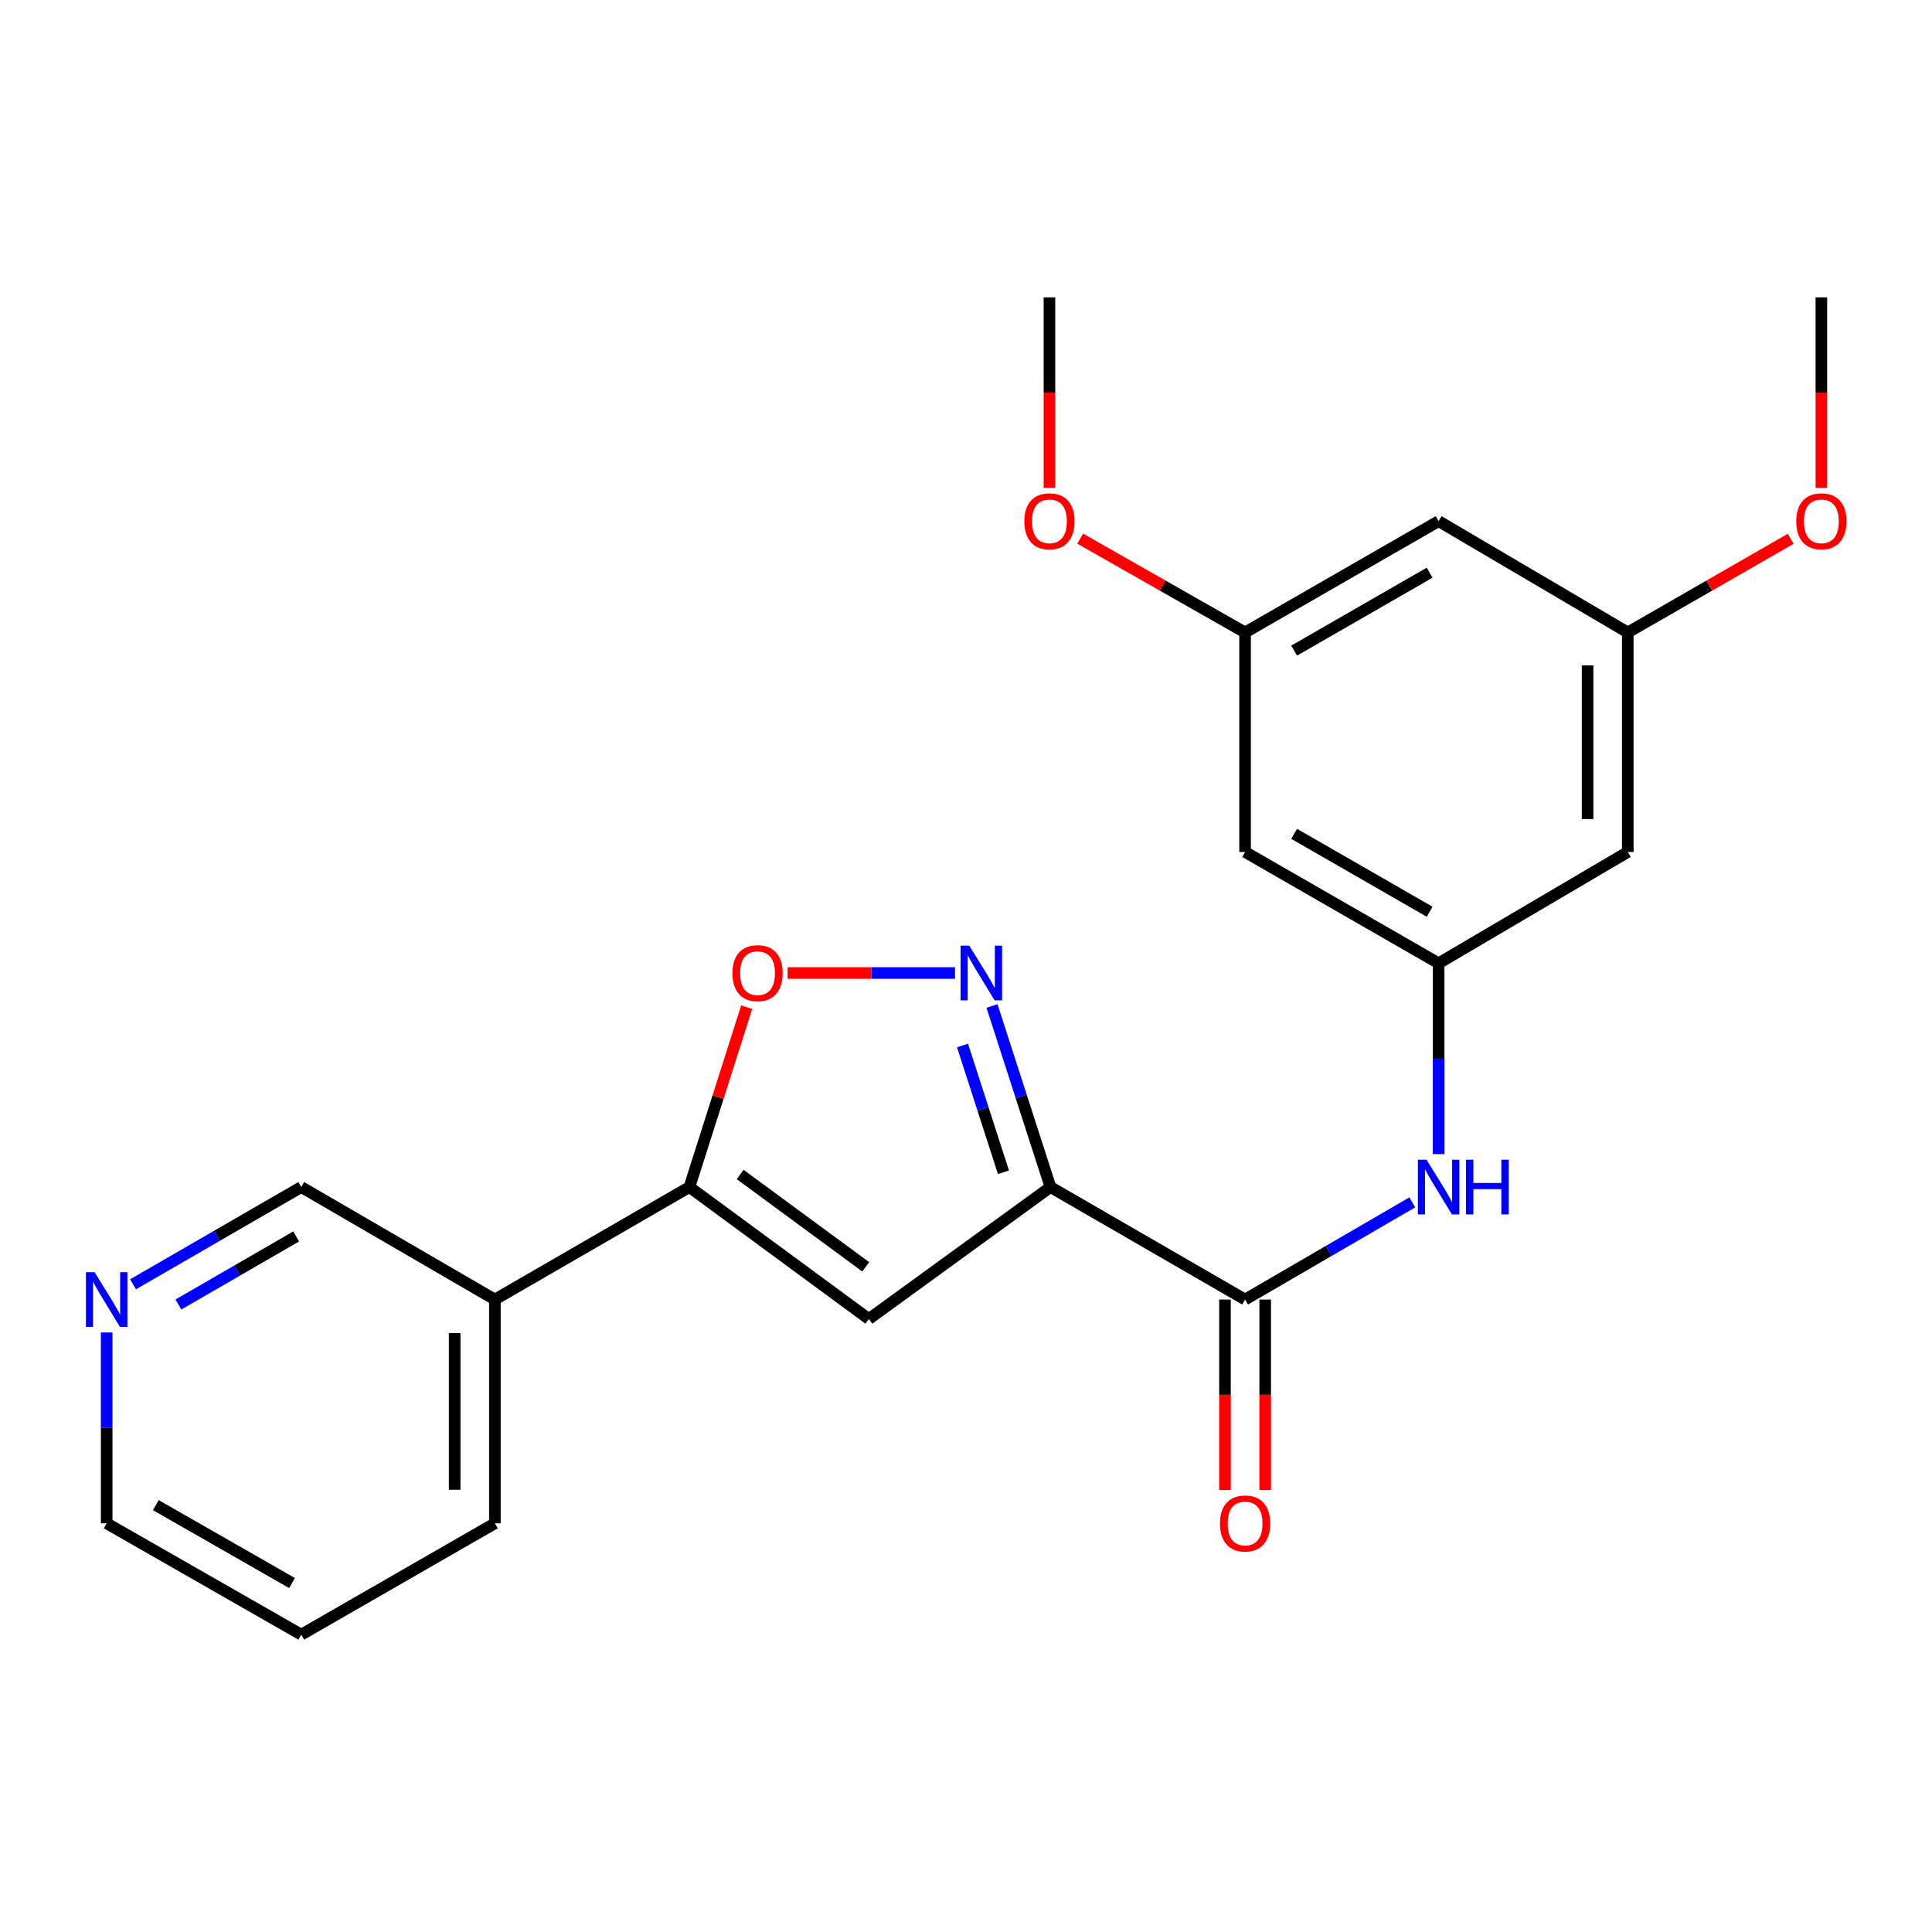 <?xml version='1.0' encoding='iso-8859-1'?>
<svg version='1.1' baseProfile='full'
              xmlns='http://www.w3.org/2000/svg'
                      xmlns:rdkit='http://www.rdkit.org/xml'
                      xmlns:xlink='http://www.w3.org/1999/xlink'
                  xml:space='preserve'
width='1000px' height='1000px' viewBox='0 0 1000 1000'>
<!-- END OF HEADER -->
<rect style='opacity:1.0;fill:#FFFFFF;stroke:none' width='1000' height='1000' x='0' y='0'> </rect>
<path class='bond-0' d='M 543.725,614.422 L 528.59,567.561' style='fill:none;fill-rule:evenodd;stroke:#000000;stroke-width:6px;stroke-linecap:butt;stroke-linejoin:miter;stroke-opacity:1' />
<path class='bond-0' d='M 528.59,567.561 L 513.455,520.7' style='fill:none;fill-rule:evenodd;stroke:#0000FF;stroke-width:6px;stroke-linecap:butt;stroke-linejoin:miter;stroke-opacity:1' />
<path class='bond-0' d='M 519.387,606.757 L 508.793,573.955' style='fill:none;fill-rule:evenodd;stroke:#000000;stroke-width:6px;stroke-linecap:butt;stroke-linejoin:miter;stroke-opacity:1' />
<path class='bond-0' d='M 508.793,573.955 L 498.199,541.152' style='fill:none;fill-rule:evenodd;stroke:#0000FF;stroke-width:6px;stroke-linecap:butt;stroke-linejoin:miter;stroke-opacity:1' />
<path class='bond-1' d='M 543.725,614.422 L 449.714,682.717' style='fill:none;fill-rule:evenodd;stroke:#000000;stroke-width:6px;stroke-linecap:butt;stroke-linejoin:miter;stroke-opacity:1' />
<path class='bond-3' d='M 543.725,614.422 L 644.451,672.638' style='fill:none;fill-rule:evenodd;stroke:#000000;stroke-width:6px;stroke-linecap:butt;stroke-linejoin:miter;stroke-opacity:1' />
<path class='bond-4' d='M 494.306,503.629 L 450.986,503.629' style='fill:none;fill-rule:evenodd;stroke:#0000FF;stroke-width:6px;stroke-linecap:butt;stroke-linejoin:miter;stroke-opacity:1' />
<path class='bond-4' d='M 450.986,503.629 L 407.665,503.629' style='fill:none;fill-rule:evenodd;stroke:#FF0000;stroke-width:6px;stroke-linecap:butt;stroke-linejoin:miter;stroke-opacity:1' />
<path class='bond-2' d='M 449.714,682.717 L 356.847,614.422' style='fill:none;fill-rule:evenodd;stroke:#000000;stroke-width:6px;stroke-linecap:butt;stroke-linejoin:miter;stroke-opacity:1' />
<path class='bond-2' d='M 448.109,655.713 L 383.103,607.906' style='fill:none;fill-rule:evenodd;stroke:#000000;stroke-width:6px;stroke-linecap:butt;stroke-linejoin:miter;stroke-opacity:1' />
<path class='bond-7' d='M 356.847,614.422 L 256.145,672.638' style='fill:none;fill-rule:evenodd;stroke:#000000;stroke-width:6px;stroke-linecap:butt;stroke-linejoin:miter;stroke-opacity:1' />
<path class='bond-23' d='M 356.847,614.422 L 371.667,567.859' style='fill:none;fill-rule:evenodd;stroke:#000000;stroke-width:6px;stroke-linecap:butt;stroke-linejoin:miter;stroke-opacity:1' />
<path class='bond-23' d='M 371.667,567.859 L 386.487,521.296' style='fill:none;fill-rule:evenodd;stroke:#FF0000;stroke-width:6px;stroke-linecap:butt;stroke-linejoin:miter;stroke-opacity:1' />
<path class='bond-5' d='M 644.451,672.638 L 687.724,647.492' style='fill:none;fill-rule:evenodd;stroke:#000000;stroke-width:6px;stroke-linecap:butt;stroke-linejoin:miter;stroke-opacity:1' />
<path class='bond-5' d='M 687.724,647.492 L 730.997,622.346' style='fill:none;fill-rule:evenodd;stroke:#0000FF;stroke-width:6px;stroke-linecap:butt;stroke-linejoin:miter;stroke-opacity:1' />
<path class='bond-10' d='M 634.049,672.638 L 634.049,721.946' style='fill:none;fill-rule:evenodd;stroke:#000000;stroke-width:6px;stroke-linecap:butt;stroke-linejoin:miter;stroke-opacity:1' />
<path class='bond-10' d='M 634.049,721.946 L 634.049,771.255' style='fill:none;fill-rule:evenodd;stroke:#FF0000;stroke-width:6px;stroke-linecap:butt;stroke-linejoin:miter;stroke-opacity:1' />
<path class='bond-10' d='M 654.853,672.638 L 654.853,721.946' style='fill:none;fill-rule:evenodd;stroke:#000000;stroke-width:6px;stroke-linecap:butt;stroke-linejoin:miter;stroke-opacity:1' />
<path class='bond-10' d='M 654.853,721.946 L 654.853,771.255' style='fill:none;fill-rule:evenodd;stroke:#FF0000;stroke-width:6px;stroke-linecap:butt;stroke-linejoin:miter;stroke-opacity:1' />
<path class='bond-6' d='M 744.634,597.366 L 744.634,547.978' style='fill:none;fill-rule:evenodd;stroke:#0000FF;stroke-width:6px;stroke-linecap:butt;stroke-linejoin:miter;stroke-opacity:1' />
<path class='bond-6' d='M 744.634,547.978 L 744.634,498.59' style='fill:none;fill-rule:evenodd;stroke:#000000;stroke-width:6px;stroke-linecap:butt;stroke-linejoin:miter;stroke-opacity:1' />
<path class='bond-8' d='M 744.634,498.59 L 644.451,440.986' style='fill:none;fill-rule:evenodd;stroke:#000000;stroke-width:6px;stroke-linecap:butt;stroke-linejoin:miter;stroke-opacity:1' />
<path class='bond-8' d='M 739.976,471.914 L 669.848,431.591' style='fill:none;fill-rule:evenodd;stroke:#000000;stroke-width:6px;stroke-linecap:butt;stroke-linejoin:miter;stroke-opacity:1' />
<path class='bond-9' d='M 744.634,498.59 L 842.539,440.986' style='fill:none;fill-rule:evenodd;stroke:#000000;stroke-width:6px;stroke-linecap:butt;stroke-linejoin:miter;stroke-opacity:1' />
<path class='bond-15' d='M 256.145,672.638 L 155.939,614.422' style='fill:none;fill-rule:evenodd;stroke:#000000;stroke-width:6px;stroke-linecap:butt;stroke-linejoin:miter;stroke-opacity:1' />
<path class='bond-18' d='M 256.145,672.638 L 256.145,788.47' style='fill:none;fill-rule:evenodd;stroke:#000000;stroke-width:6px;stroke-linecap:butt;stroke-linejoin:miter;stroke-opacity:1' />
<path class='bond-18' d='M 235.341,690.013 L 235.341,771.096' style='fill:none;fill-rule:evenodd;stroke:#000000;stroke-width:6px;stroke-linecap:butt;stroke-linejoin:miter;stroke-opacity:1' />
<path class='bond-11' d='M 644.451,440.986 L 644.451,327.362' style='fill:none;fill-rule:evenodd;stroke:#000000;stroke-width:6px;stroke-linecap:butt;stroke-linejoin:miter;stroke-opacity:1' />
<path class='bond-12' d='M 842.539,440.986 L 842.539,327.362' style='fill:none;fill-rule:evenodd;stroke:#000000;stroke-width:6px;stroke-linecap:butt;stroke-linejoin:miter;stroke-opacity:1' />
<path class='bond-12' d='M 821.736,423.942 L 821.736,344.405' style='fill:none;fill-rule:evenodd;stroke:#000000;stroke-width:6px;stroke-linecap:butt;stroke-linejoin:miter;stroke-opacity:1' />
<path class='bond-16' d='M 644.451,327.362 L 601.778,303.081' style='fill:none;fill-rule:evenodd;stroke:#000000;stroke-width:6px;stroke-linecap:butt;stroke-linejoin:miter;stroke-opacity:1' />
<path class='bond-16' d='M 601.778,303.081 L 559.106,278.8' style='fill:none;fill-rule:evenodd;stroke:#FF0000;stroke-width:6px;stroke-linecap:butt;stroke-linejoin:miter;stroke-opacity:1' />
<path class='bond-24' d='M 644.451,327.362 L 744.634,269.746' style='fill:none;fill-rule:evenodd;stroke:#000000;stroke-width:6px;stroke-linecap:butt;stroke-linejoin:miter;stroke-opacity:1' />
<path class='bond-24' d='M 669.85,336.754 L 739.978,296.423' style='fill:none;fill-rule:evenodd;stroke:#000000;stroke-width:6px;stroke-linecap:butt;stroke-linejoin:miter;stroke-opacity:1' />
<path class='bond-13' d='M 842.539,327.362 L 744.634,269.746' style='fill:none;fill-rule:evenodd;stroke:#000000;stroke-width:6px;stroke-linecap:butt;stroke-linejoin:miter;stroke-opacity:1' />
<path class='bond-17' d='M 842.539,327.362 L 884.692,303.122' style='fill:none;fill-rule:evenodd;stroke:#000000;stroke-width:6px;stroke-linecap:butt;stroke-linejoin:miter;stroke-opacity:1' />
<path class='bond-17' d='M 884.692,303.122 L 926.844,278.883' style='fill:none;fill-rule:evenodd;stroke:#FF0000;stroke-width:6px;stroke-linecap:butt;stroke-linejoin:miter;stroke-opacity:1' />
<path class='bond-14' d='M 68.861,664.75 L 112.4,639.586' style='fill:none;fill-rule:evenodd;stroke:#0000FF;stroke-width:6px;stroke-linecap:butt;stroke-linejoin:miter;stroke-opacity:1' />
<path class='bond-14' d='M 112.4,639.586 L 155.939,614.422' style='fill:none;fill-rule:evenodd;stroke:#000000;stroke-width:6px;stroke-linecap:butt;stroke-linejoin:miter;stroke-opacity:1' />
<path class='bond-14' d='M 92.333,675.213 L 122.81,657.598' style='fill:none;fill-rule:evenodd;stroke:#0000FF;stroke-width:6px;stroke-linecap:butt;stroke-linejoin:miter;stroke-opacity:1' />
<path class='bond-14' d='M 122.81,657.598 L 153.287,639.983' style='fill:none;fill-rule:evenodd;stroke:#000000;stroke-width:6px;stroke-linecap:butt;stroke-linejoin:miter;stroke-opacity:1' />
<path class='bond-25' d='M 55.213,689.694 L 55.213,739.082' style='fill:none;fill-rule:evenodd;stroke:#0000FF;stroke-width:6px;stroke-linecap:butt;stroke-linejoin:miter;stroke-opacity:1' />
<path class='bond-25' d='M 55.213,739.082 L 55.213,788.47' style='fill:none;fill-rule:evenodd;stroke:#000000;stroke-width:6px;stroke-linecap:butt;stroke-linejoin:miter;stroke-opacity:1' />
<path class='bond-21' d='M 543.193,252.53 L 543.193,203.222' style='fill:none;fill-rule:evenodd;stroke:#FF0000;stroke-width:6px;stroke-linecap:butt;stroke-linejoin:miter;stroke-opacity:1' />
<path class='bond-21' d='M 543.193,203.222 L 543.193,153.914' style='fill:none;fill-rule:evenodd;stroke:#000000;stroke-width:6px;stroke-linecap:butt;stroke-linejoin:miter;stroke-opacity:1' />
<path class='bond-20' d='M 942.734,252.53 L 942.734,203.222' style='fill:none;fill-rule:evenodd;stroke:#FF0000;stroke-width:6px;stroke-linecap:butt;stroke-linejoin:miter;stroke-opacity:1' />
<path class='bond-20' d='M 942.734,203.222 L 942.734,153.914' style='fill:none;fill-rule:evenodd;stroke:#000000;stroke-width:6px;stroke-linecap:butt;stroke-linejoin:miter;stroke-opacity:1' />
<path class='bond-22' d='M 256.145,788.47 L 155.939,846.086' style='fill:none;fill-rule:evenodd;stroke:#000000;stroke-width:6px;stroke-linecap:butt;stroke-linejoin:miter;stroke-opacity:1' />
<path class='bond-19' d='M 55.213,788.47 L 155.939,846.086' style='fill:none;fill-rule:evenodd;stroke:#000000;stroke-width:6px;stroke-linecap:butt;stroke-linejoin:miter;stroke-opacity:1' />
<path class='bond-19' d='M 80.651,779.054 L 151.159,819.385' style='fill:none;fill-rule:evenodd;stroke:#000000;stroke-width:6px;stroke-linecap:butt;stroke-linejoin:miter;stroke-opacity:1' />
<path  class='atom-1' d='M 501.682 489.469
L 510.962 504.469
Q 511.882 505.949, 513.362 508.629
Q 514.842 511.309, 514.922 511.469
L 514.922 489.469
L 518.682 489.469
L 518.682 517.789
L 514.802 517.789
L 504.842 501.389
Q 503.682 499.469, 502.442 497.269
Q 501.242 495.069, 500.882 494.389
L 500.882 517.789
L 497.202 517.789
L 497.202 489.469
L 501.682 489.469
' fill='#0000FF'/>
<path  class='atom-5' d='M 379.11 503.709
Q 379.11 496.909, 382.47 493.109
Q 385.83 489.309, 392.11 489.309
Q 398.39 489.309, 401.75 493.109
Q 405.11 496.909, 405.11 503.709
Q 405.11 510.589, 401.71 514.509
Q 398.31 518.389, 392.11 518.389
Q 385.87 518.389, 382.47 514.509
Q 379.11 510.629, 379.11 503.709
M 392.11 515.189
Q 396.43 515.189, 398.75 512.309
Q 401.11 509.389, 401.11 503.709
Q 401.11 498.149, 398.75 495.349
Q 396.43 492.509, 392.11 492.509
Q 387.79 492.509, 385.43 495.309
Q 383.11 498.109, 383.11 503.709
Q 383.11 509.429, 385.43 512.309
Q 387.79 515.189, 392.11 515.189
' fill='#FF0000'/>
<path  class='atom-6' d='M 738.374 600.262
L 747.654 615.262
Q 748.574 616.742, 750.054 619.422
Q 751.534 622.102, 751.614 622.262
L 751.614 600.262
L 755.374 600.262
L 755.374 628.582
L 751.494 628.582
L 741.534 612.182
Q 740.374 610.262, 739.134 608.062
Q 737.934 605.862, 737.574 605.182
L 737.574 628.582
L 733.894 628.582
L 733.894 600.262
L 738.374 600.262
' fill='#0000FF'/>
<path  class='atom-6' d='M 758.774 600.262
L 762.614 600.262
L 762.614 612.302
L 777.094 612.302
L 777.094 600.262
L 780.934 600.262
L 780.934 628.582
L 777.094 628.582
L 777.094 615.502
L 762.614 615.502
L 762.614 628.582
L 758.774 628.582
L 758.774 600.262
' fill='#0000FF'/>
<path  class='atom-11' d='M 631.451 788.55
Q 631.451 781.75, 634.811 777.95
Q 638.171 774.15, 644.451 774.15
Q 650.731 774.15, 654.091 777.95
Q 657.451 781.75, 657.451 788.55
Q 657.451 795.43, 654.051 799.35
Q 650.651 803.23, 644.451 803.23
Q 638.211 803.23, 634.811 799.35
Q 631.451 795.47, 631.451 788.55
M 644.451 800.03
Q 648.771 800.03, 651.091 797.15
Q 653.451 794.23, 653.451 788.55
Q 653.451 782.99, 651.091 780.19
Q 648.771 777.35, 644.451 777.35
Q 640.131 777.35, 637.771 780.15
Q 635.451 782.95, 635.451 788.55
Q 635.451 794.27, 637.771 797.15
Q 640.131 800.03, 644.451 800.03
' fill='#FF0000'/>
<path  class='atom-15' d='M 48.953 658.478
L 58.233 673.478
Q 59.153 674.958, 60.633 677.638
Q 62.113 680.318, 62.193 680.478
L 62.193 658.478
L 65.953 658.478
L 65.953 686.798
L 62.073 686.798
L 52.113 670.398
Q 50.953 668.478, 49.713 666.278
Q 48.513 664.078, 48.153 663.398
L 48.153 686.798
L 44.473 686.798
L 44.473 658.478
L 48.953 658.478
' fill='#0000FF'/>
<path  class='atom-17' d='M 530.193 269.826
Q 530.193 263.026, 533.553 259.226
Q 536.913 255.426, 543.193 255.426
Q 549.473 255.426, 552.833 259.226
Q 556.193 263.026, 556.193 269.826
Q 556.193 276.706, 552.793 280.626
Q 549.393 284.506, 543.193 284.506
Q 536.953 284.506, 533.553 280.626
Q 530.193 276.746, 530.193 269.826
M 543.193 281.306
Q 547.513 281.306, 549.833 278.426
Q 552.193 275.506, 552.193 269.826
Q 552.193 264.266, 549.833 261.466
Q 547.513 258.626, 543.193 258.626
Q 538.873 258.626, 536.513 261.426
Q 534.193 264.226, 534.193 269.826
Q 534.193 275.546, 536.513 278.426
Q 538.873 281.306, 543.193 281.306
' fill='#FF0000'/>
<path  class='atom-18' d='M 929.734 269.826
Q 929.734 263.026, 933.094 259.226
Q 936.454 255.426, 942.734 255.426
Q 949.014 255.426, 952.374 259.226
Q 955.734 263.026, 955.734 269.826
Q 955.734 276.706, 952.334 280.626
Q 948.934 284.506, 942.734 284.506
Q 936.494 284.506, 933.094 280.626
Q 929.734 276.746, 929.734 269.826
M 942.734 281.306
Q 947.054 281.306, 949.374 278.426
Q 951.734 275.506, 951.734 269.826
Q 951.734 264.266, 949.374 261.466
Q 947.054 258.626, 942.734 258.626
Q 938.414 258.626, 936.054 261.426
Q 933.734 264.226, 933.734 269.826
Q 933.734 275.546, 936.054 278.426
Q 938.414 281.306, 942.734 281.306
' fill='#FF0000'/>
</svg>

